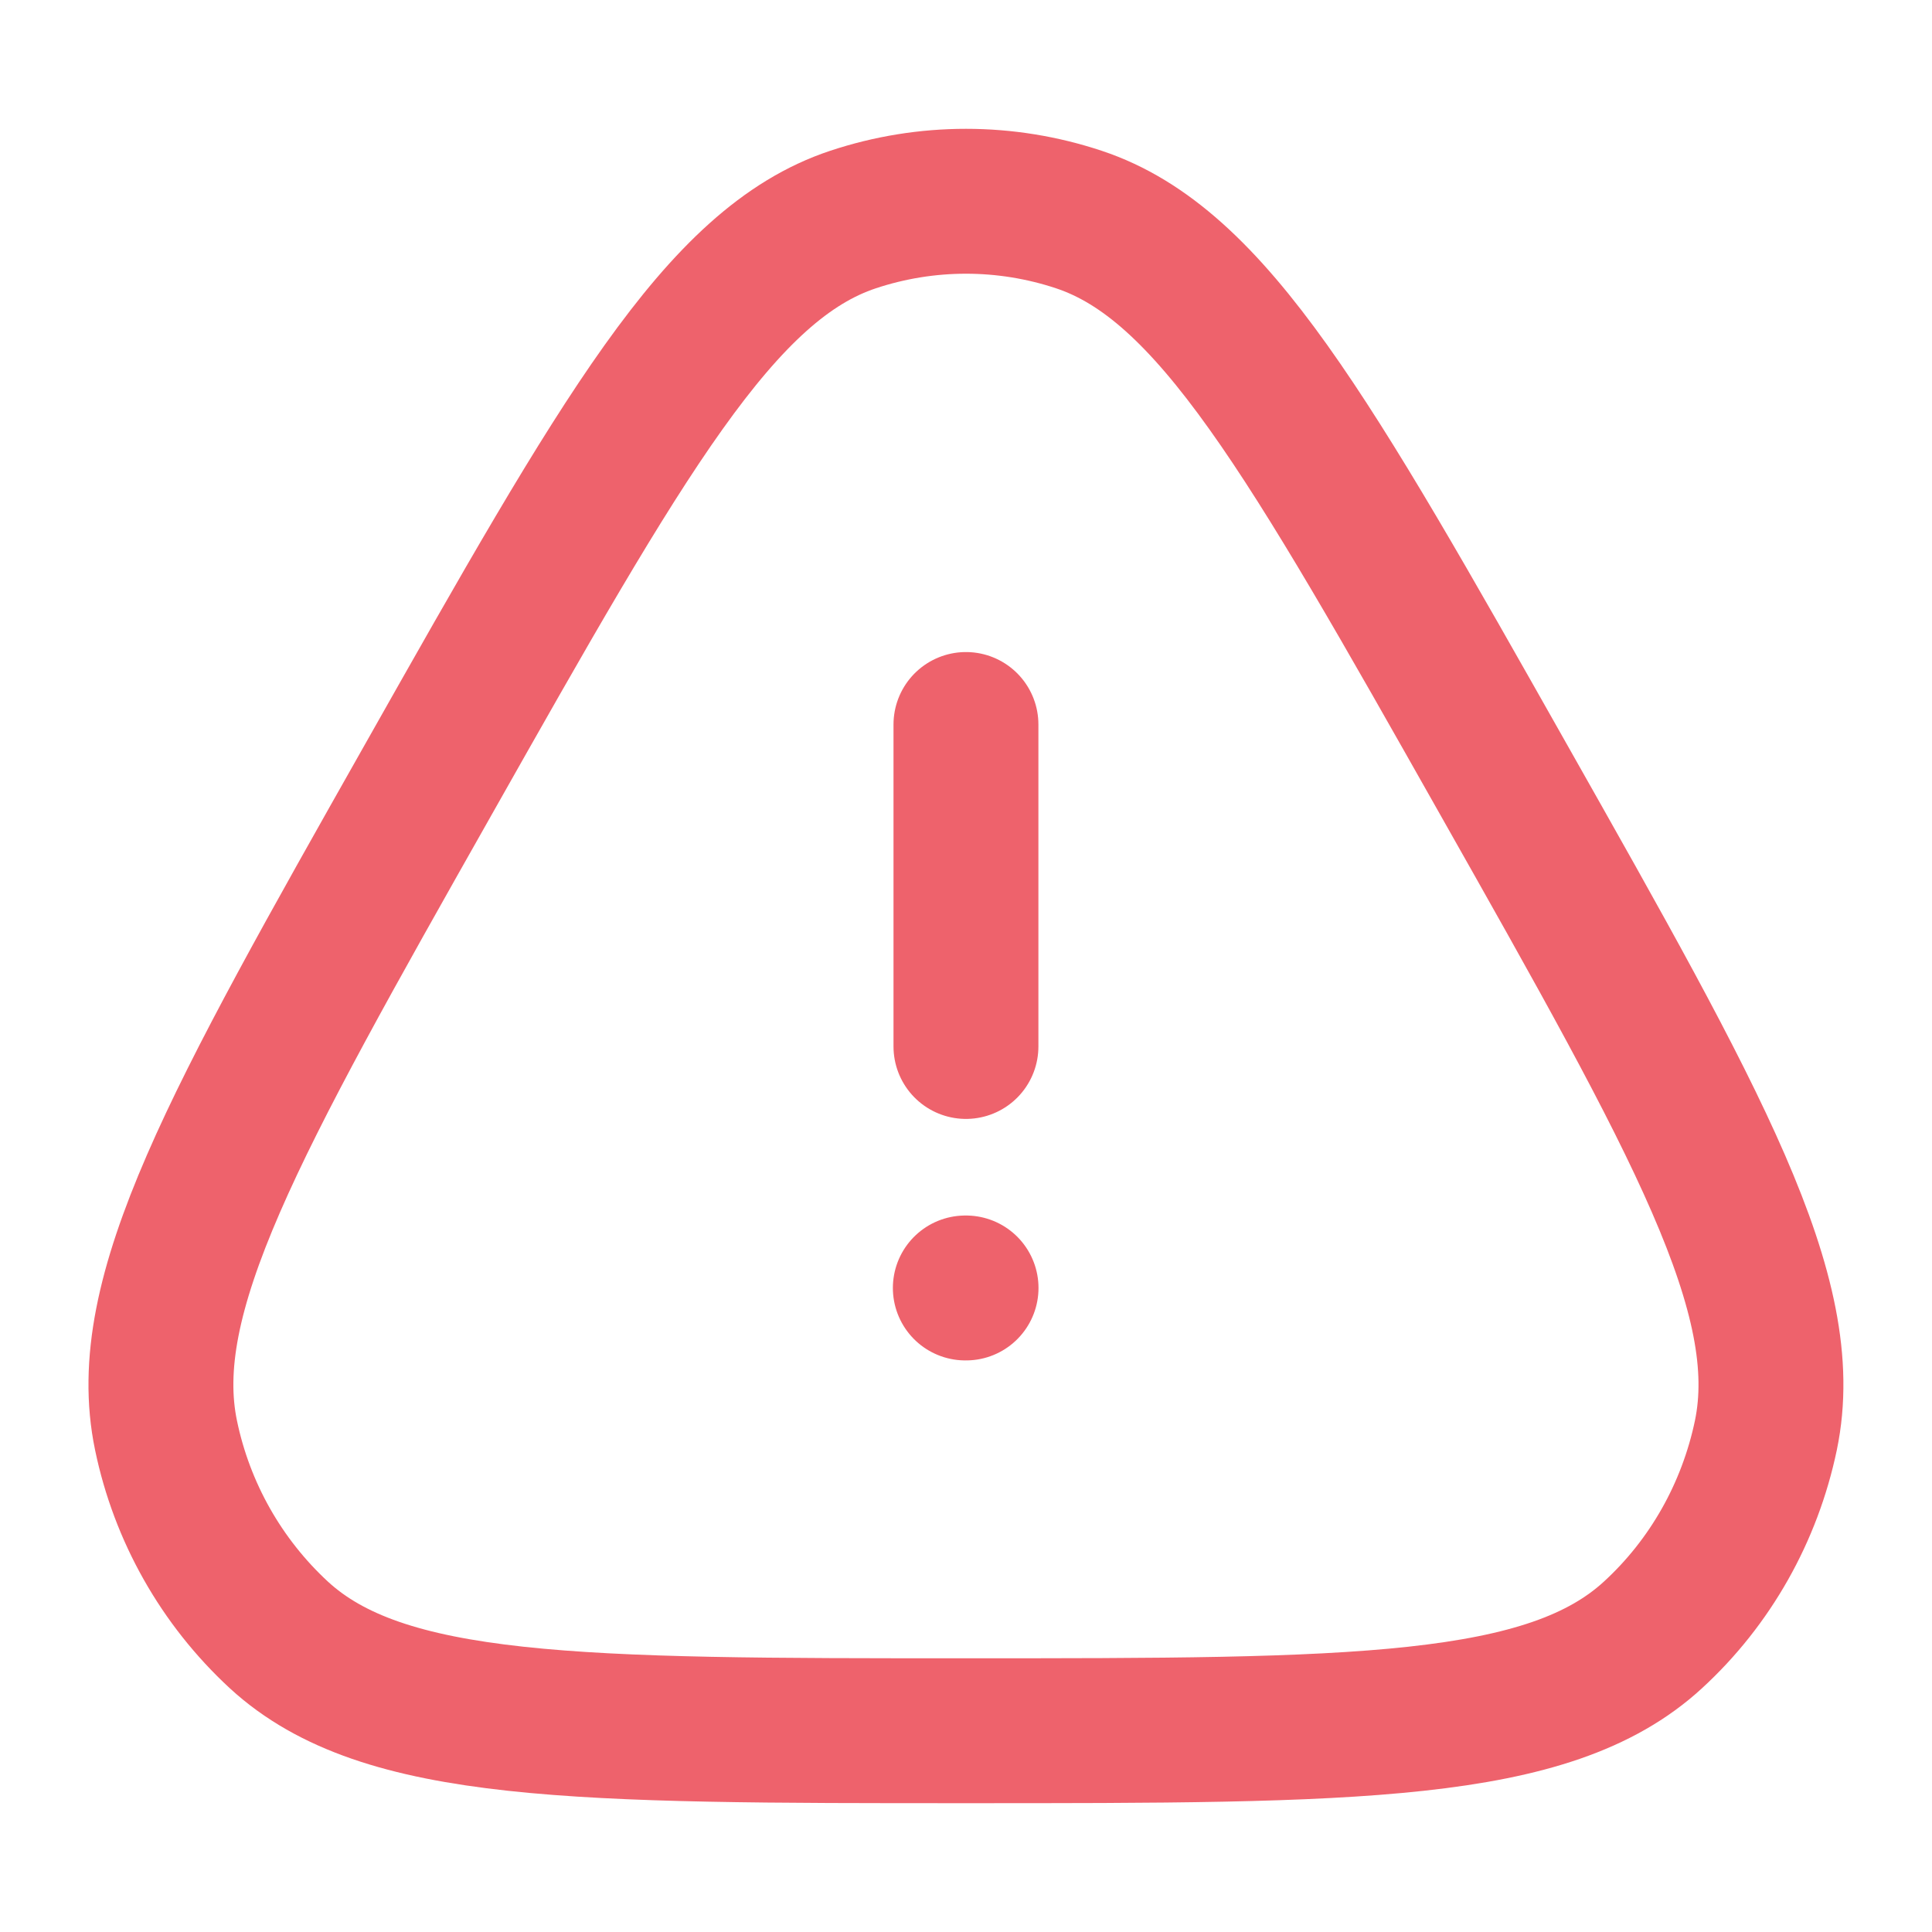 <?xml version="1.0" encoding="UTF-8"?> <svg xmlns="http://www.w3.org/2000/svg" width="40" height="40" viewBox="0 0 40 40" fill="none"><path d="M19.986 26.666H20.001M19.999 21.666V15M8.869 16.138C12.891 9.02 14.902 5.461 17.662 4.545C19.18 4.041 20.819 4.041 22.336 4.545C25.096 5.461 27.107 9.02 31.129 16.138C35.152 23.255 37.162 26.815 36.561 29.715C36.227 31.311 35.411 32.758 34.224 33.848C32.067 35.833 28.044 35.833 19.999 35.833C11.954 35.833 7.931 35.833 5.774 33.85C4.583 32.75 3.766 31.304 3.437 29.716C2.834 26.816 4.846 23.256 8.869 16.138Z" stroke="#EE626C" stroke-width="3" stroke-linecap="round" stroke-linejoin="round"></path></svg> 